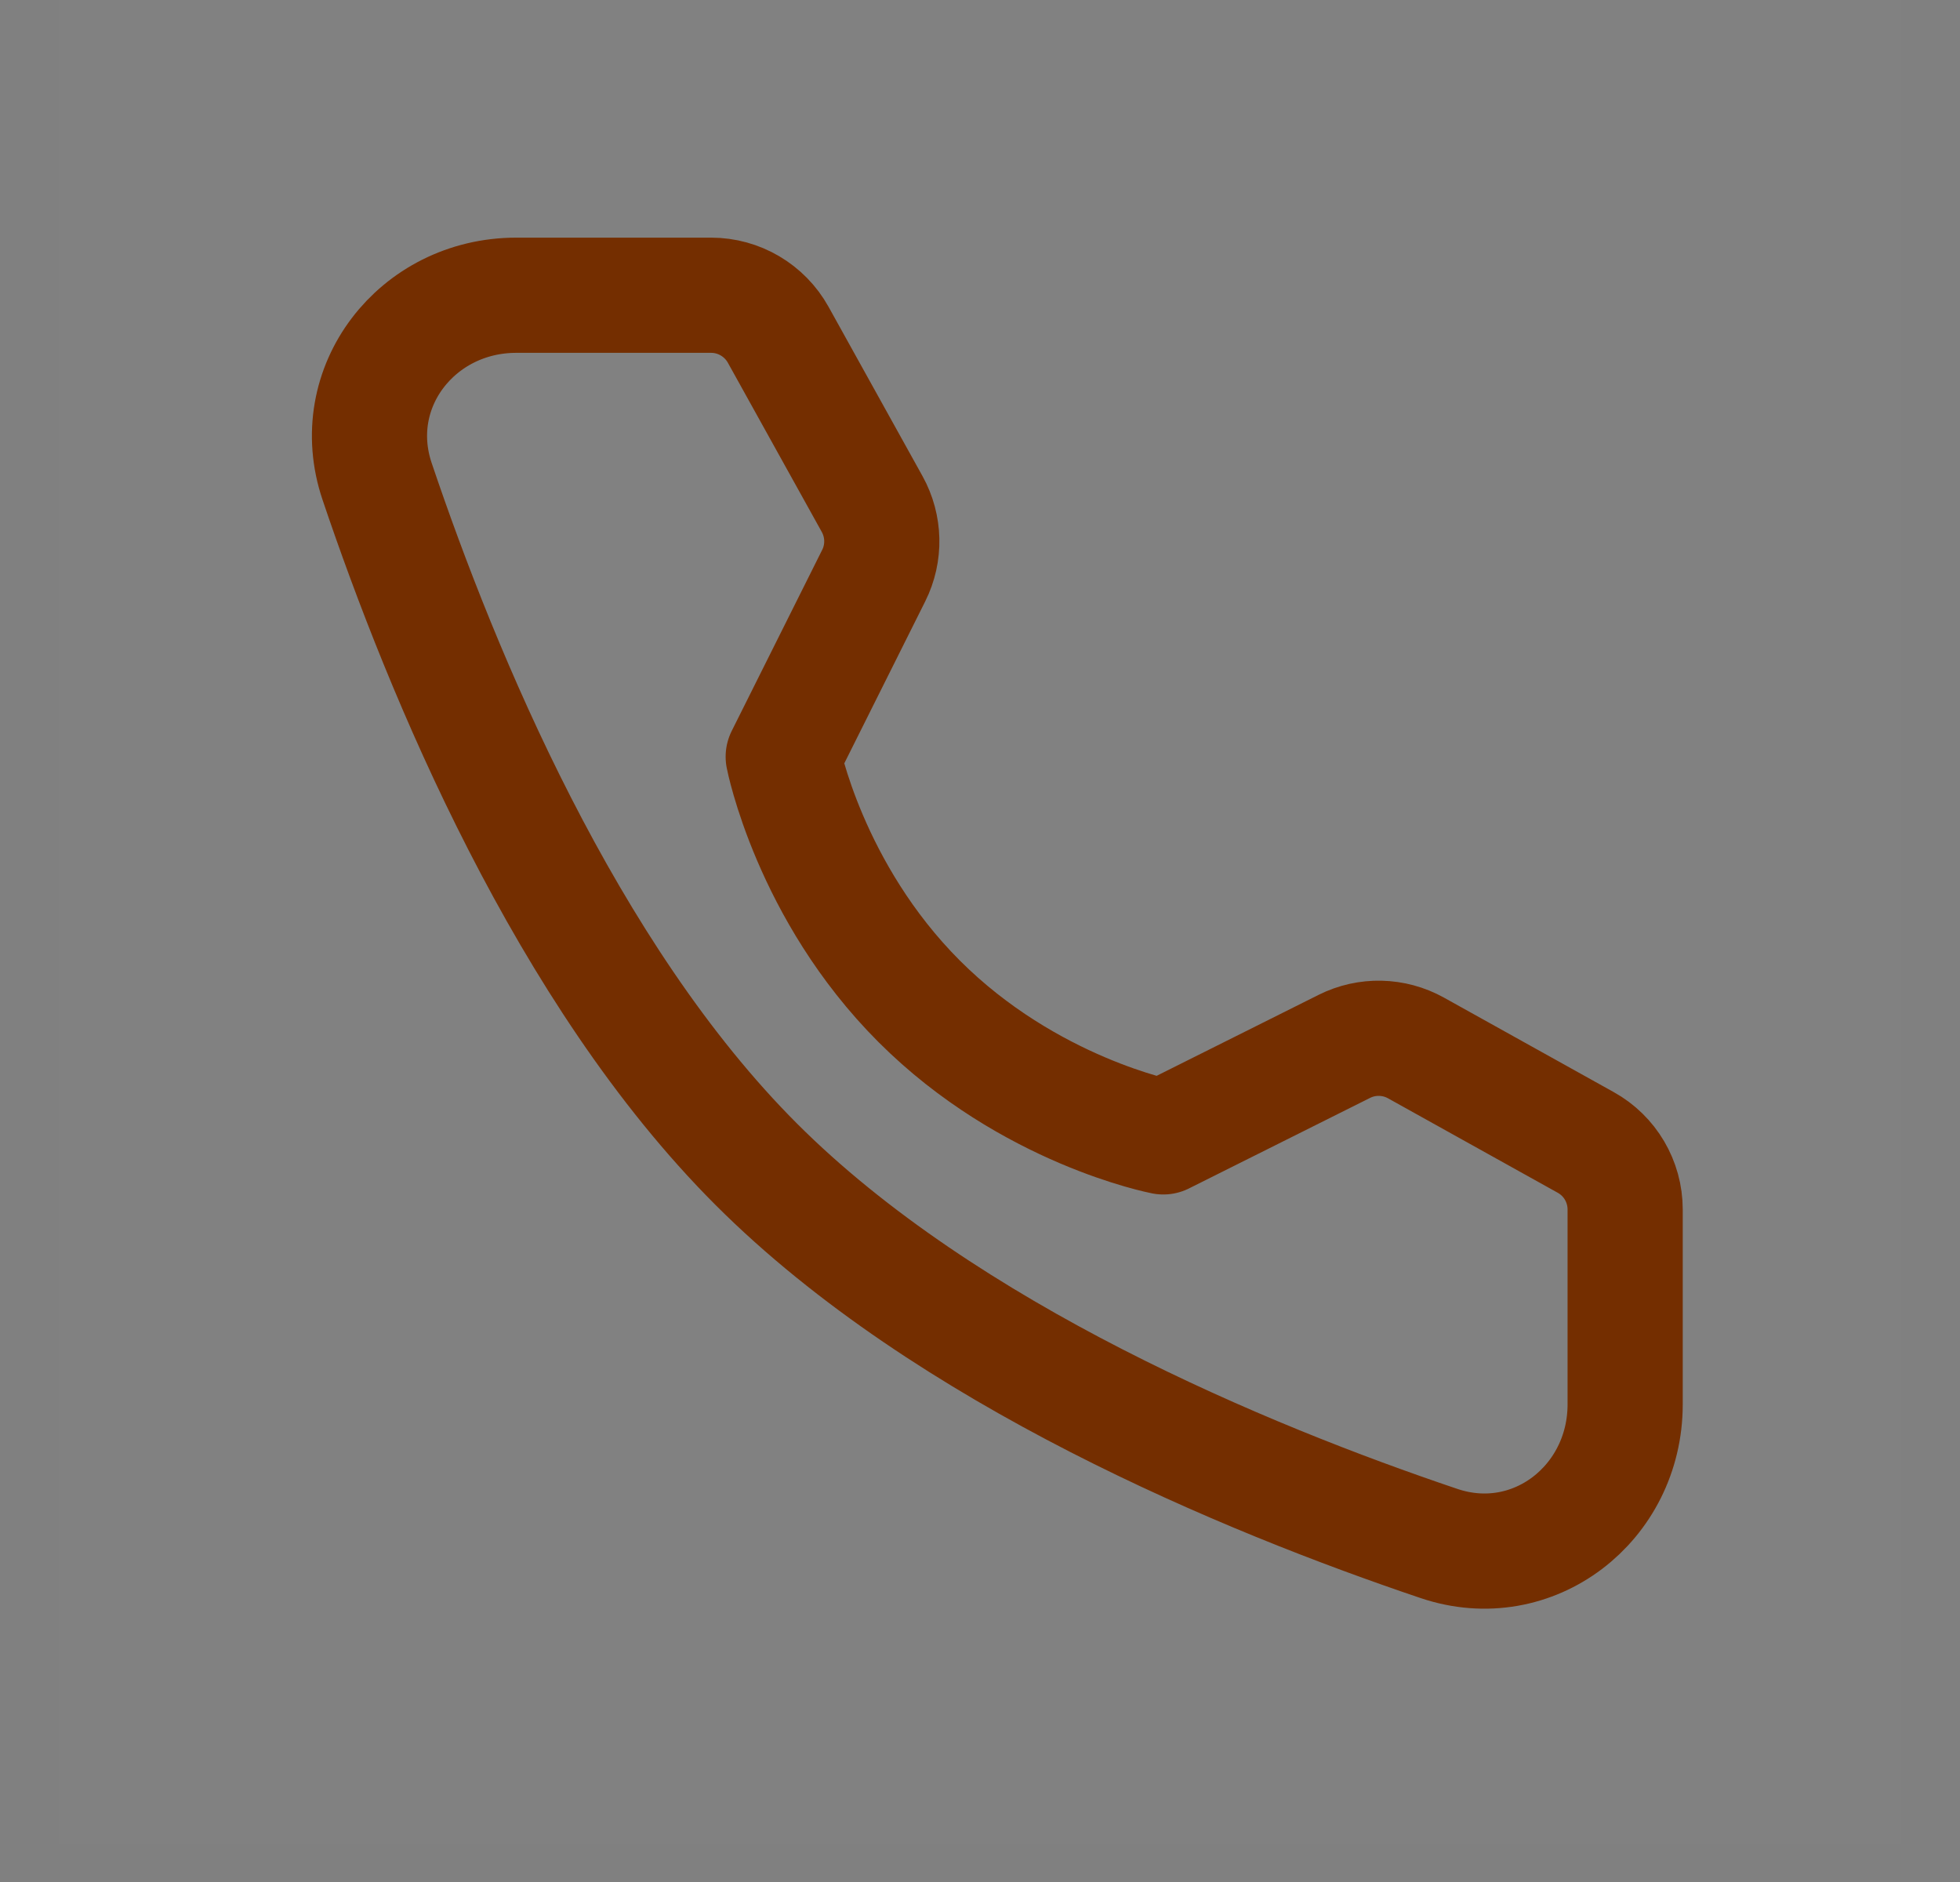 <svg width="25" height="24" viewBox="0 0 25 24" fill="none" xmlns="http://www.w3.org/2000/svg">
<rect x="0" y="0" width="25" height="24" fill="#808080" stroke="none"/>
<g clip-path="url(#clip0_332_1296)">
<path d="M24.255 0H0.745V23.51H24.255V0Z" fill="white" fill-opacity="0.01"/>
<path d="M9.07 3.765C9.425 3.765 9.753 3.958 9.926 4.269L11.124 6.427C11.281 6.71 11.289 7.052 11.144 7.341L9.99 9.65C9.99 9.65 10.324 11.369 11.724 12.769C13.124 14.169 14.838 14.498 14.838 14.498L17.147 13.344C17.436 13.199 17.778 13.207 18.061 13.364L20.225 14.568C20.536 14.74 20.729 15.068 20.729 15.424V17.909C20.729 19.174 19.553 20.088 18.354 19.683C15.892 18.853 12.069 17.27 9.646 14.847C7.223 12.425 5.641 8.602 4.81 6.139C4.405 4.94 5.319 3.765 6.585 3.765H9.07Z" stroke="#742E00" stroke-width="1.469" stroke-linejoin="round"/>
</g>
<defs>
<clipPath id="clip0_332_1296">
<rect width="24" height="24" fill="white" transform="translate(0.5)"/>
</clipPath>
</defs>
</svg>
